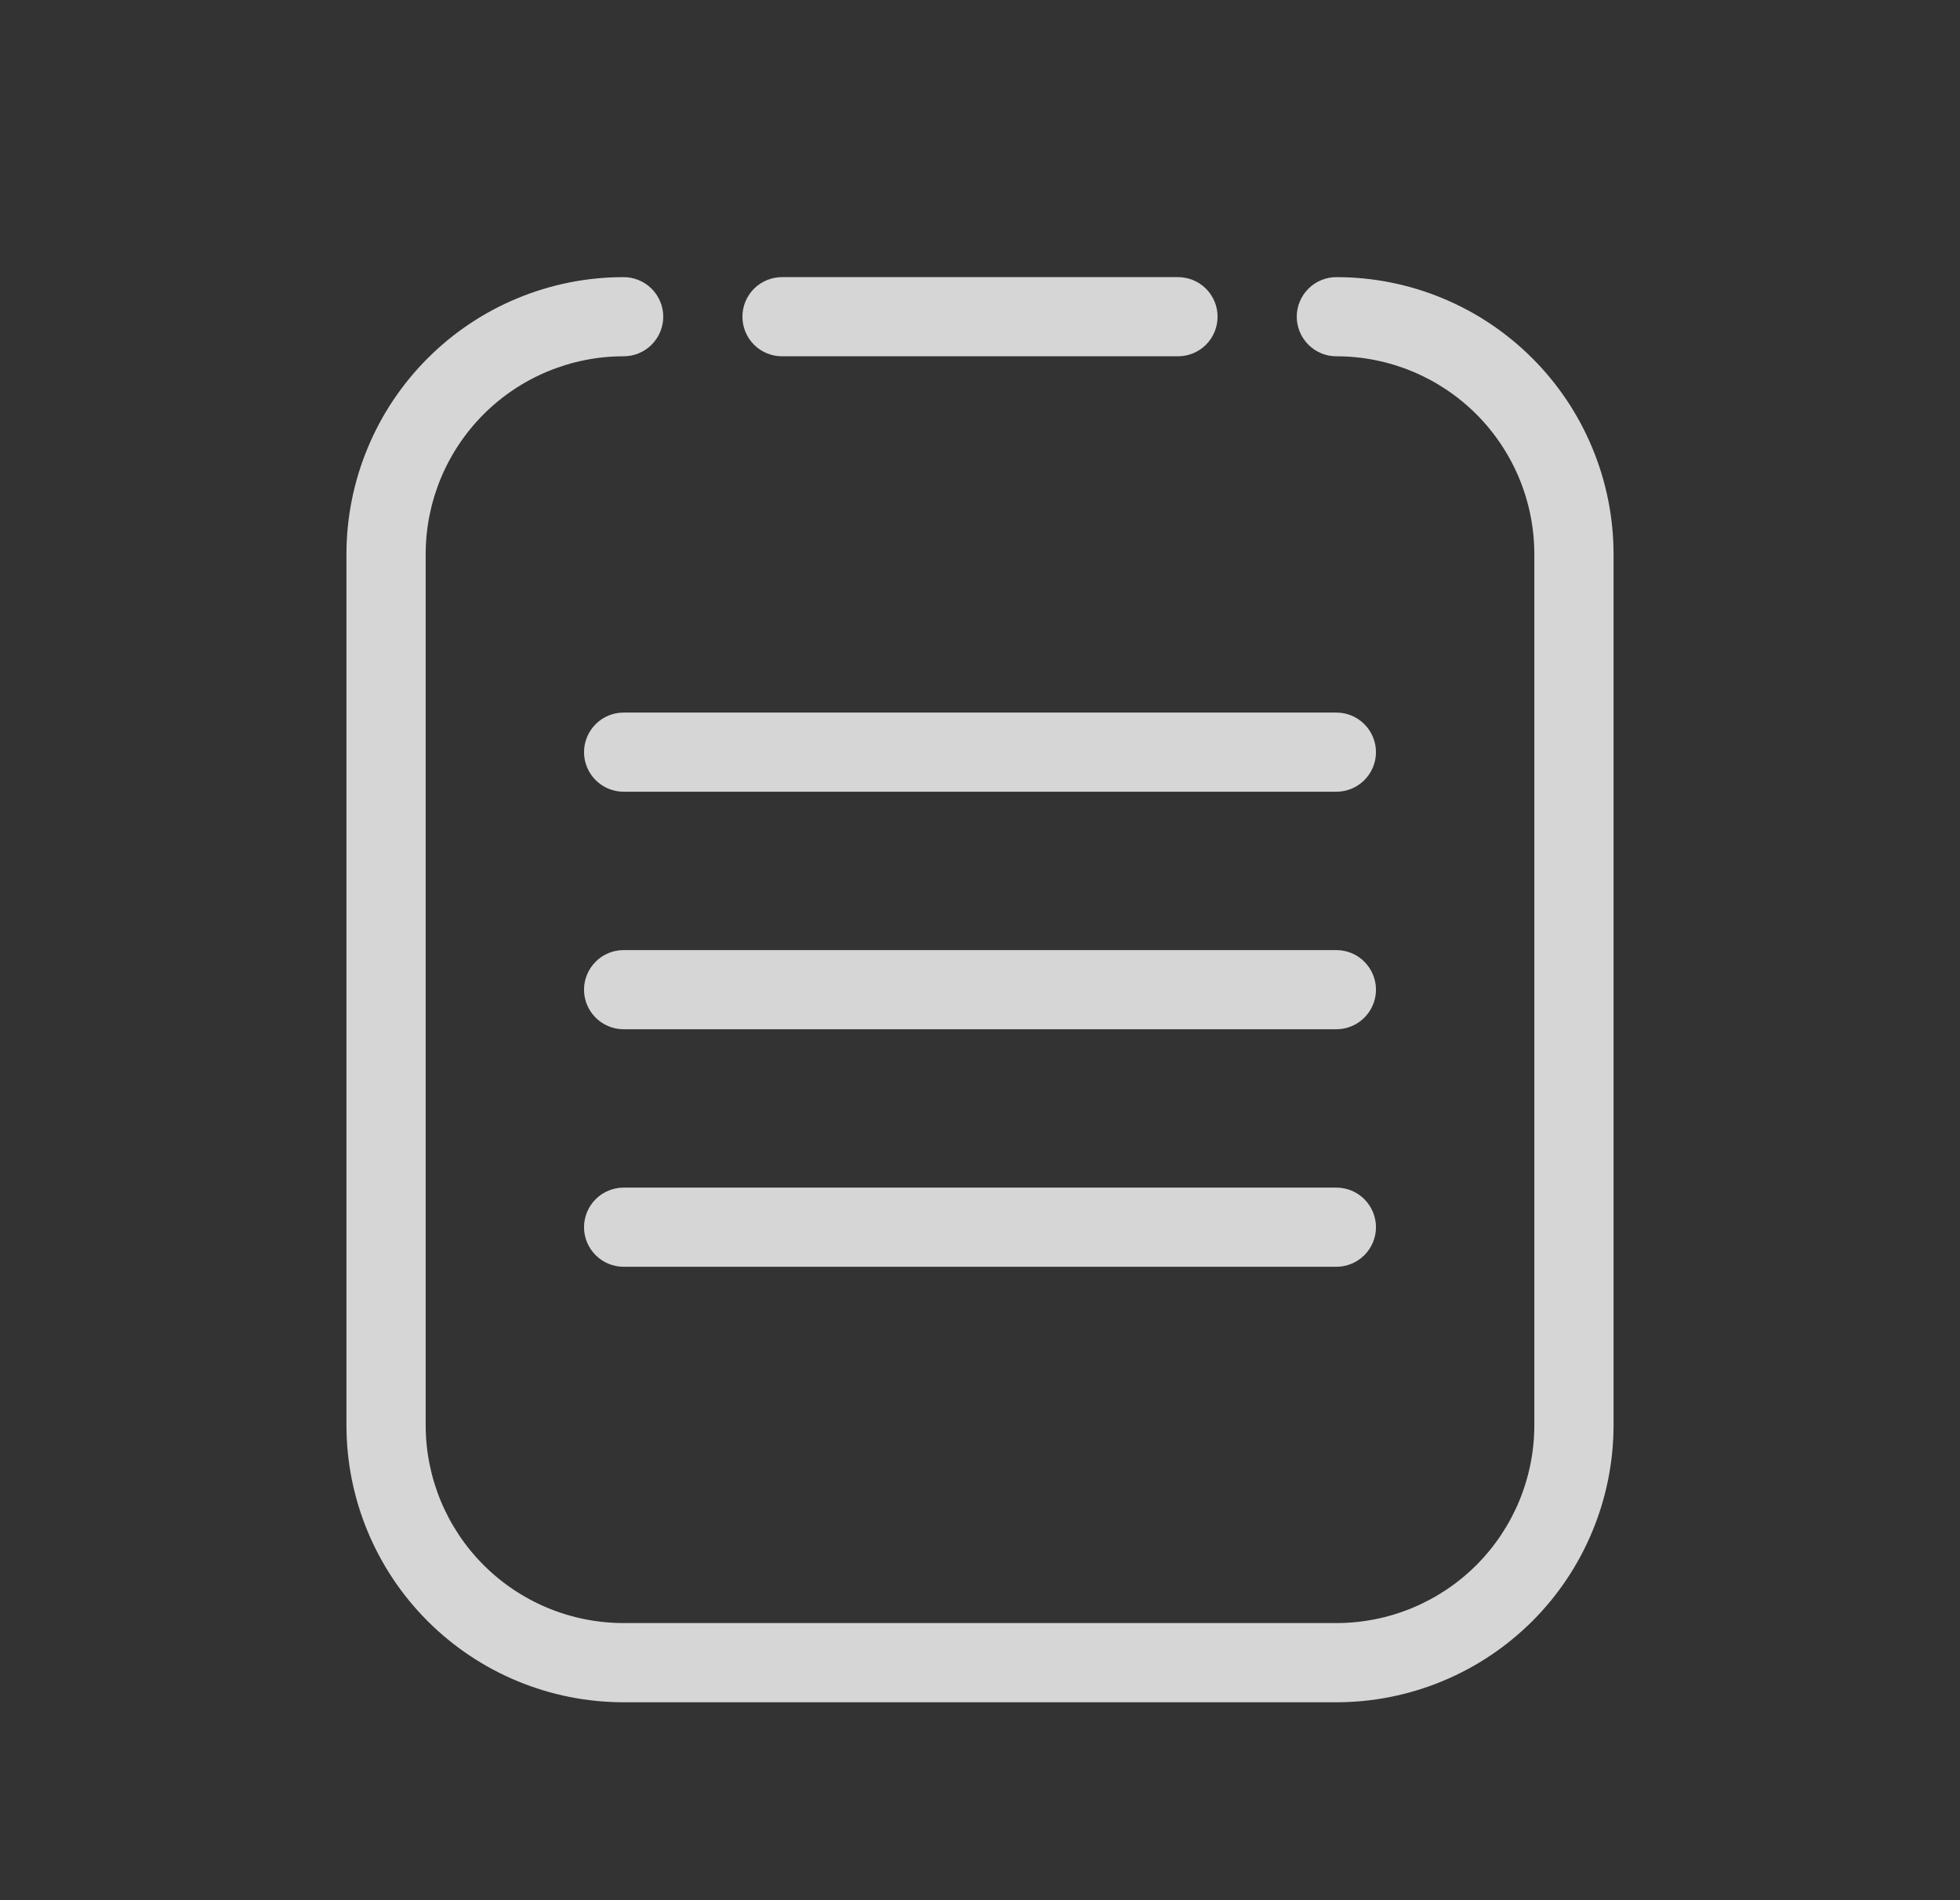 <svg width="33" height="32" viewBox="0 0 33 32" fill="none" xmlns="http://www.w3.org/2000/svg">
<rect x="0" y="0" width="33" height="32" fill="#333333" stroke="none"/>
<path d="M22.5 6C23.384 6 24.232 6.351 24.857 6.976C25.482 7.602 25.833 8.449 25.833 9.333V24C25.833 24.884 25.482 25.732 24.857 26.357C24.232 26.982 23.384 27.333 22.5 27.333H10.5C9.616 27.333 8.768 26.982 8.143 26.357C7.518 25.732 7.167 24.884 7.167 24V9.333C7.167 8.449 7.518 7.602 8.143 6.976C8.768 6.351 9.616 6 10.5 6C10.677 6 10.846 5.93 10.971 5.805C11.096 5.68 11.167 5.51 11.167 5.333C11.167 5.157 11.096 4.987 10.971 4.862C10.846 4.737 10.677 4.667 10.5 4.667C9.887 4.667 9.28 4.787 8.714 5.022C8.148 5.256 7.633 5.6 7.2 6.034C6.767 6.467 6.423 6.981 6.189 7.548C5.954 8.114 5.833 8.721 5.833 9.333V24C5.833 25.238 6.325 26.425 7.2 27.3C8.075 28.175 9.262 28.667 10.5 28.667H22.5C23.113 28.667 23.72 28.546 24.286 28.311C24.852 28.077 25.366 27.733 25.8 27.3C26.233 26.867 26.577 26.352 26.811 25.786C27.046 25.22 27.167 24.613 27.167 24V9.333C27.167 8.721 27.046 8.114 26.811 7.548C26.577 6.981 26.233 6.467 25.8 6.034C25.366 5.6 24.852 5.256 24.286 5.022C23.72 4.787 23.113 4.667 22.5 4.667C22.323 4.667 22.154 4.737 22.029 4.862C21.904 4.987 21.833 5.157 21.833 5.333C21.833 5.51 21.904 5.68 22.029 5.805C22.154 5.93 22.323 6 22.5 6Z" fill="white" fill-opacity="0.8"/>
<path d="M10.5 17.333C10.323 17.333 10.154 17.263 10.029 17.138C9.904 17.013 9.833 16.844 9.833 16.667C9.833 16.49 9.904 16.32 10.029 16.195C10.154 16.07 10.323 16 10.5 16H22.5C22.677 16 22.846 16.07 22.971 16.195C23.096 16.32 23.167 16.49 23.167 16.667C23.167 16.844 23.096 17.013 22.971 17.138C22.846 17.263 22.677 17.333 22.5 17.333H10.5ZM10.5 13.333C10.323 13.333 10.154 13.263 10.029 13.138C9.904 13.013 9.833 12.844 9.833 12.667C9.833 12.49 9.904 12.32 10.029 12.195C10.154 12.07 10.323 12 10.5 12H22.5C22.677 12 22.846 12.07 22.971 12.195C23.096 12.32 23.167 12.49 23.167 12.667C23.167 12.844 23.096 13.013 22.971 13.138C22.846 13.263 22.677 13.333 22.5 13.333H10.5ZM10.5 21.333C10.323 21.333 10.154 21.263 10.029 21.138C9.904 21.013 9.833 20.844 9.833 20.667C9.833 20.49 9.904 20.32 10.029 20.195C10.154 20.07 10.323 20 10.5 20H22.5C22.677 20 22.846 20.07 22.971 20.195C23.096 20.32 23.167 20.49 23.167 20.667C23.167 20.844 23.096 21.013 22.971 21.138C22.846 21.263 22.677 21.333 22.5 21.333H10.5ZM13.167 6H19.833C20.01 6 20.18 5.93 20.305 5.805C20.43 5.68 20.5 5.51 20.5 5.333C20.5 5.157 20.43 4.987 20.305 4.862C20.18 4.737 20.01 4.667 19.833 4.667H13.167C12.99 4.667 12.82 4.737 12.695 4.862C12.57 4.987 12.5 5.157 12.5 5.333C12.5 5.51 12.57 5.68 12.695 5.805C12.82 5.93 12.99 6 13.167 6Z" fill="white" fill-opacity="0.8"/>
</svg>

